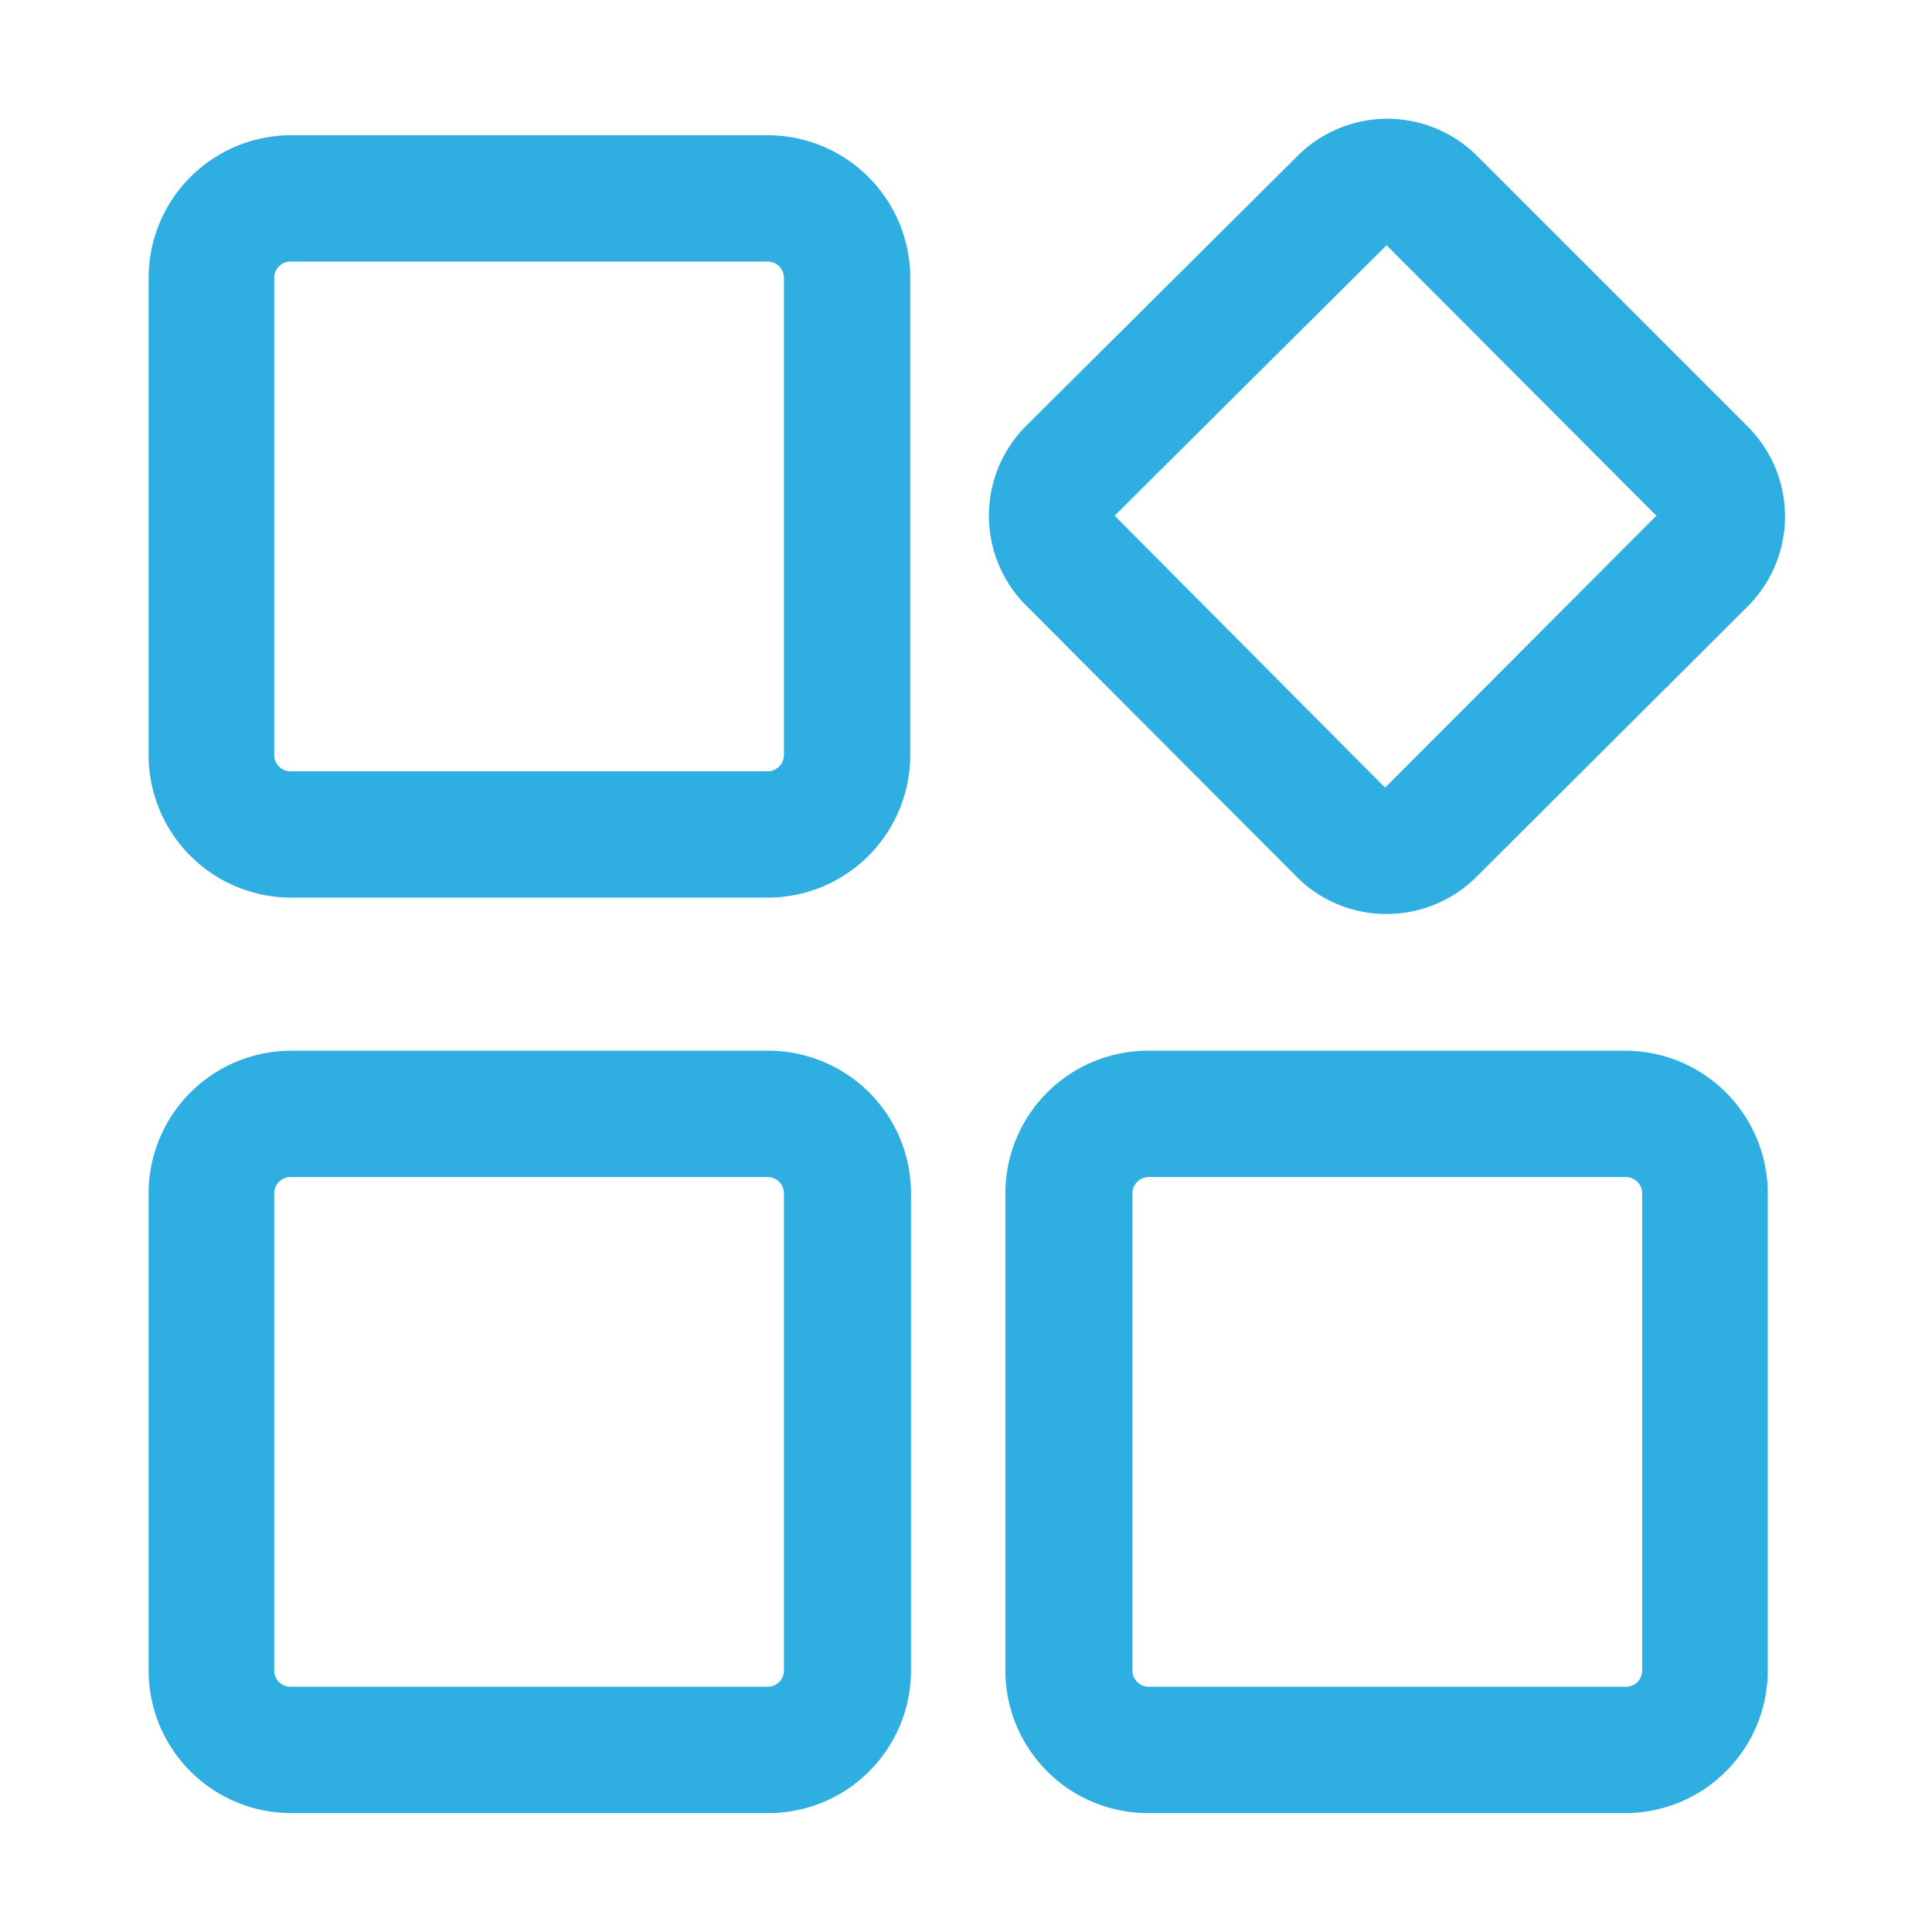 <?xml version="1.0" encoding="UTF-8" standalone="no"?> <svg xmlns="http://www.w3.org/2000/svg" class="icon" width="1000px" height="1000.00px" viewBox="0 0 1024 1024" version="1.1"><path d="M861.735 960.985h-253.243a75.618 75.618 0 0 1-75.618-75.618v-252.849a75.618 75.618 0 0 1 75.618-75.618h252.849a75.618 75.618 0 0 1 75.618 75.618v252.849a75.618 75.618 0 0 1-75.225 75.618z m-252.849-337.132a8.665 8.665 0 0 0-8.665 8.665v252.849a8.665 8.665 0 0 0 8.665 8.665h252.849a8.665 8.665 0 0 0 8.665-8.665v-252.849a8.665 8.665 0 0 0-8.665-8.665z" fill="#2fafe1"></path><path d="M734.917 484.431a66.954 66.954 0 0 1-47.655-19.692l-143.36-143.754a67.348 67.348 0 0 1 0-95.311l143.754-142.966a67.348 67.348 0 0 1 95.311 0l143.36 143.36a67.348 67.348 0 0 1 0 95.311l-143.754 143.36a67.348 67.348 0 0 1-47.655 19.692z m0-354.462L590.769 273.329l143.36 144.148 167.385-167.778-23.631 23.631z" fill="#2fafe1"></path><path d="M406.843 475.766H153.994A75.618 75.618 0 0 1 78.769 400.148V147.298a75.618 75.618 0 0 1 75.225-75.618h252.849a75.618 75.618 0 0 1 75.618 75.618v252.849a75.618 75.618 0 0 1-75.618 75.618zM153.994 138.634a8.665 8.665 0 0 0-8.665 8.665v252.849a8.665 8.665 0 0 0 8.665 8.665h252.849a8.665 8.665 0 0 0 8.665-8.665V147.298a8.665 8.665 0 0 0-8.665-8.665zM406.843 960.985H153.994A75.618 75.618 0 0 1 78.769 885.366v-252.849a75.618 75.618 0 0 1 75.618-75.618h252.849a75.618 75.618 0 0 1 75.618 75.618v252.849a75.618 75.618 0 0 1-76.012 75.618z m-252.849-337.132a8.665 8.665 0 0 0-8.665 8.665v252.849a8.665 8.665 0 0 0 8.665 8.665h252.849a8.665 8.665 0 0 0 8.665-8.665v-252.849a8.665 8.665 0 0 0-8.665-8.665z" fill="#2fafe1"></path></svg> 